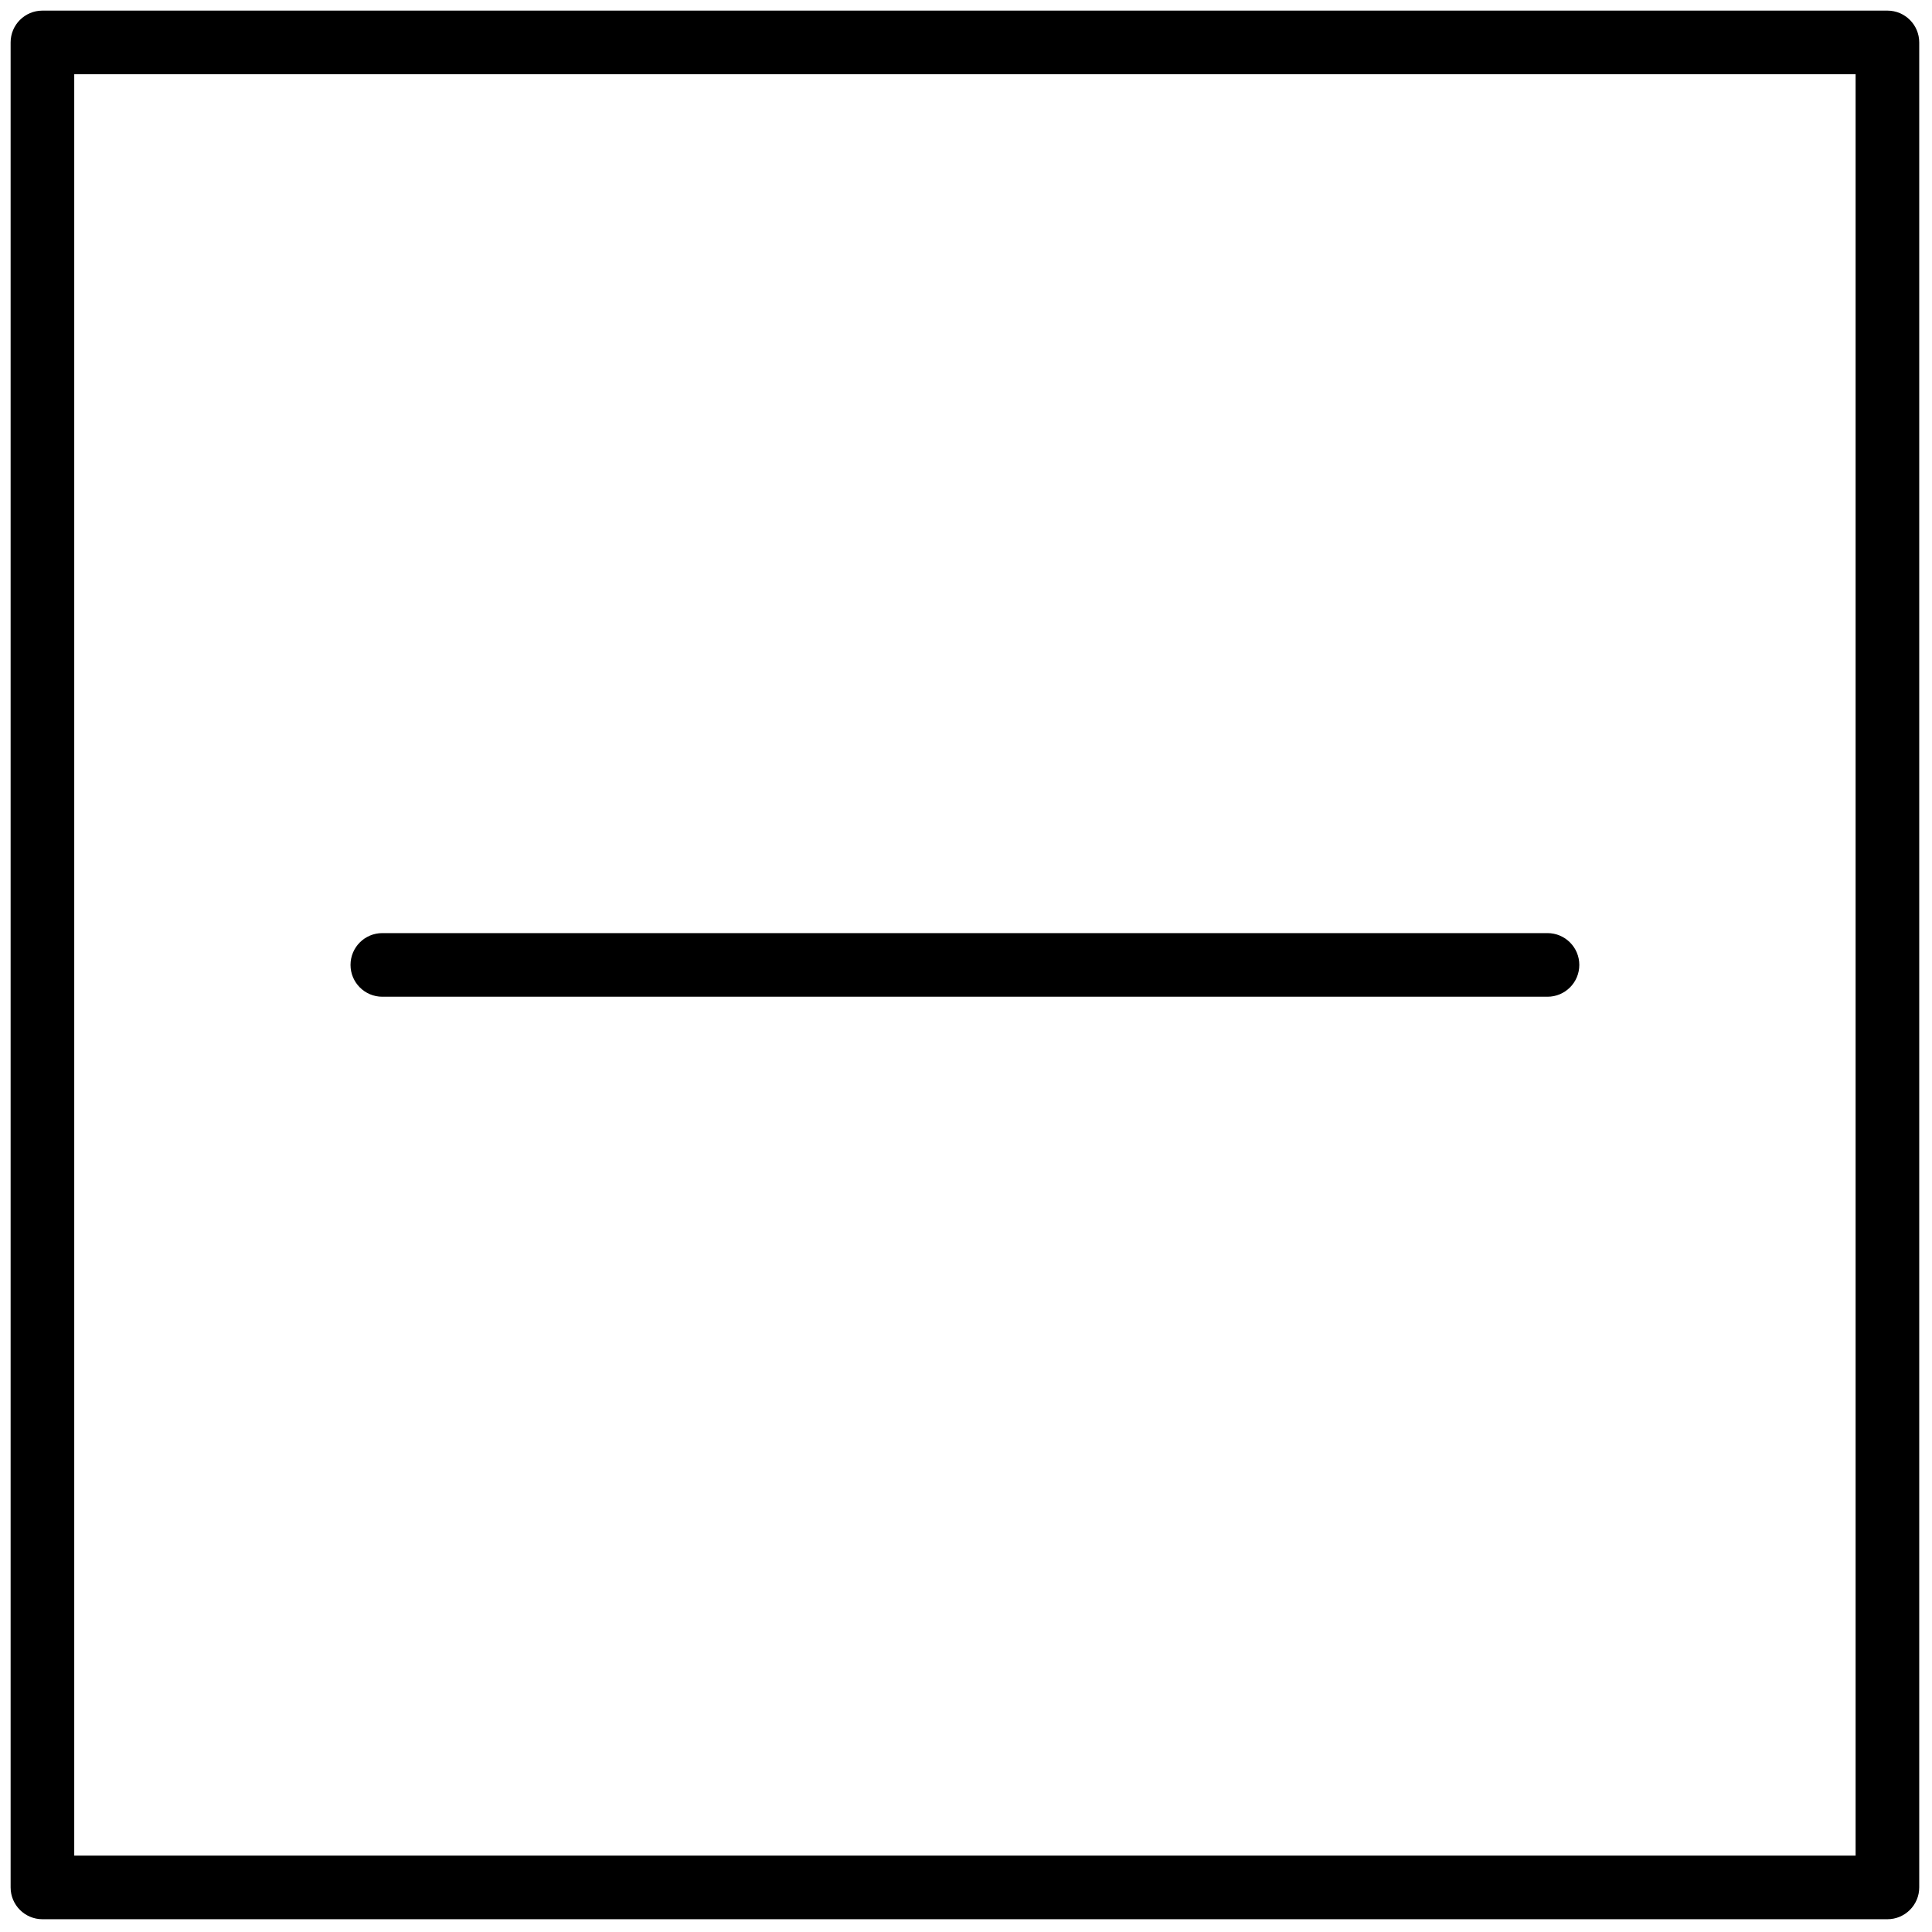 <svg xml:space="preserve" viewBox="0 0 256 256" height="256" width="256" version="1.1" xmlns:xlink="http://www.w3.org/1999/xlink" xmlns="http://www.w3.org/2000/svg">
<g transform="translate(1.407 1.407) scale(2.81 2.81)" style="stroke: none; stroke-width: 0; stroke-dasharray: none; stroke-linecap: butt; stroke-linejoin: miter; stroke-miterlimit: 10; fill: none; fill-rule: nonzero; opacity: 1;">
	<path stroke-linecap="round" transform="matrix(1 0 0 1 0 0)" style="stroke: none; stroke-width: 1; stroke-dasharray: none; stroke-linecap: butt; stroke-linejoin: miter; stroke-miterlimit: 10; fill: rgb(0,0,0); fill-rule: nonzero; opacity: 1;" d="M 88.5 90 h -87 C 0.671 90 0 89.328 0 88.5 v -87 C 0 0.671 0.671 0 1.5 0 h 87 C 89.328 0 90 0.671 90 1.5 v 87 C 90 89.328 89.328 90 88.5 90 z M 3 87 h 84 V 3 H 3 V 87 z"></path>
	<path stroke-linecap="round" transform="matrix(1 0 0 1 0 0)" style="stroke: none; stroke-width: 1; stroke-dasharray: none; stroke-linecap: butt; stroke-linejoin: miter; stroke-miterlimit: 10; fill: rgb(0,0,0); fill-rule: nonzero; opacity: 1;" d="M 72.472 46.5 H 17.528 c -0.829 0 -1.5 -0.671 -1.5 -1.5 s 0.671 -1.5 1.5 -1.5 h 54.943 c 0.828 0 1.5 0.671 1.5 1.5 S 73.3 46.5 72.472 46.5 z"></path>
</g>
</svg>